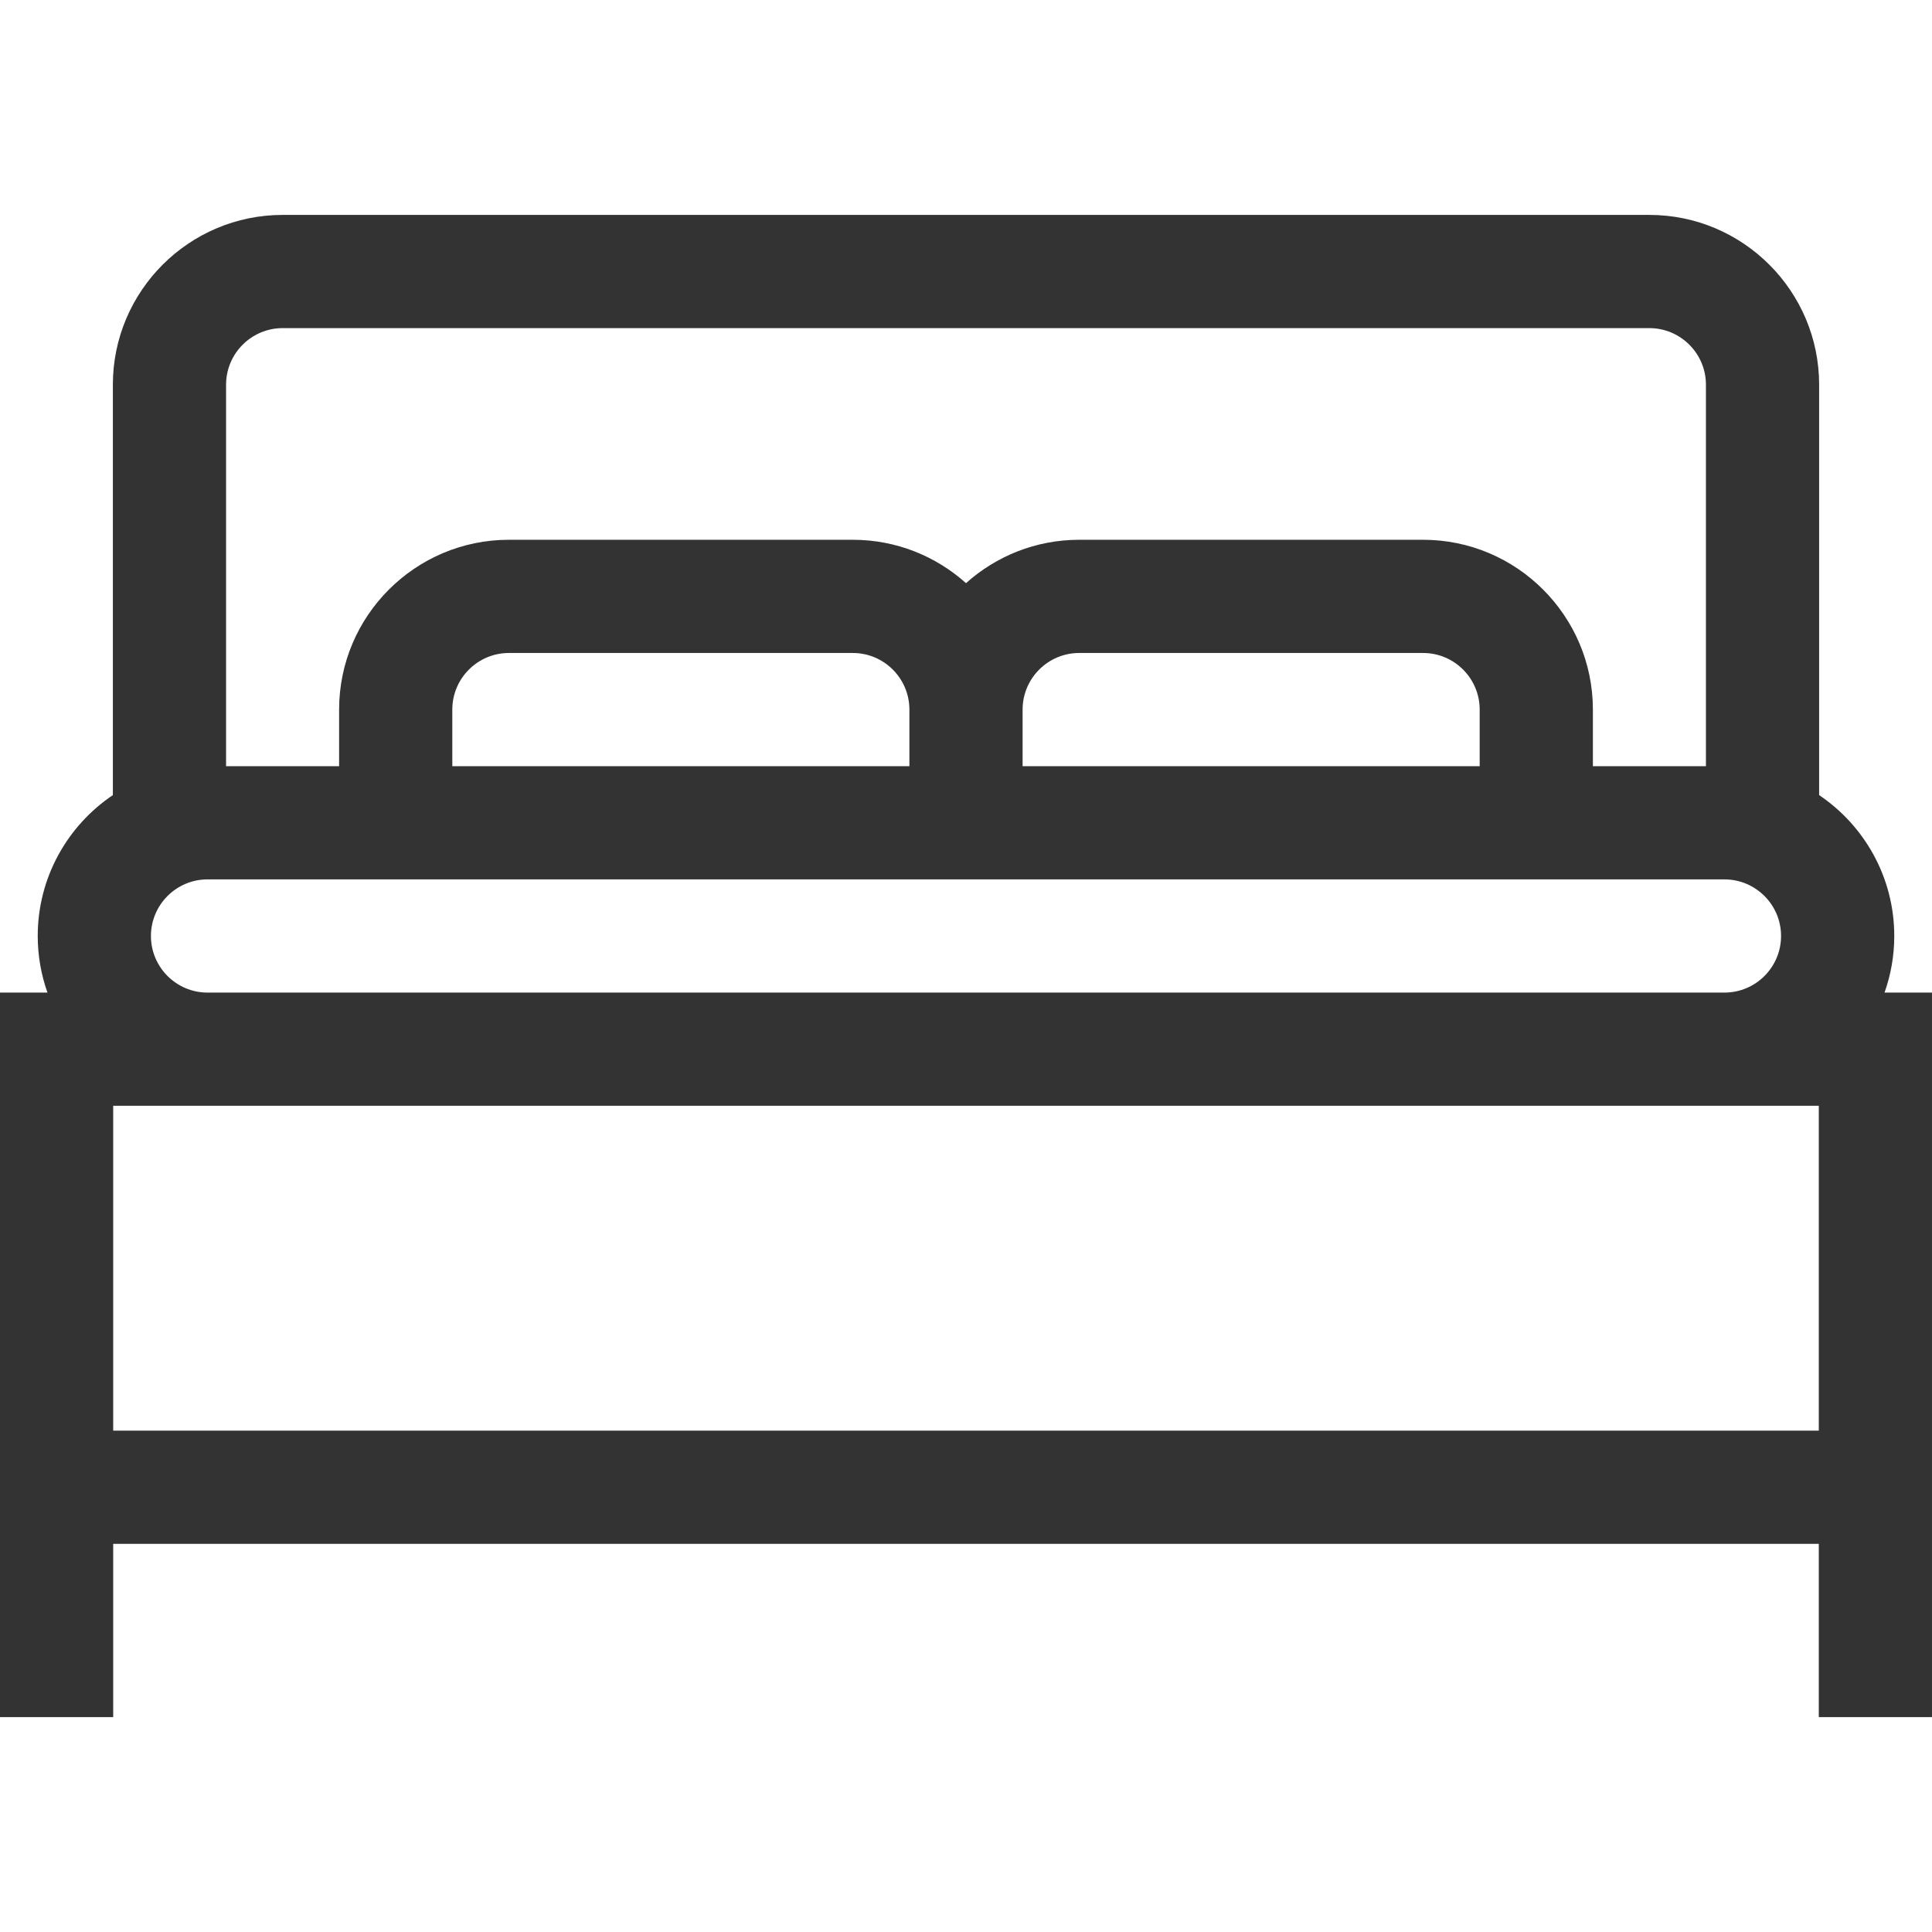 <?xml version="1.0" encoding="UTF-8"?> <svg xmlns="http://www.w3.org/2000/svg" xmlns:xlink="http://www.w3.org/1999/xlink" xmlns:svgjs="http://svgjs.com/svgjs" width="512" height="512" x="0" y="0" viewBox="0 0 512 512" style="enable-background:new 0 0 512 512" xml:space="preserve" class=""> <g> <g xmlns="http://www.w3.org/2000/svg"> <path d="m499.42 263.047c1.665-4.695 2.58-9.742 2.58-15 0-15.531-7.909-29.248-19.91-37.338v-108.756c0-24.813-20.187-45-45-45h-362.18c-24.813 0-45 20.187-45 45v108.756c-12.001 8.09-19.91 21.807-19.91 37.338 0 5.258.915 10.305 2.58 15h-12.58v192h30v-45.906h452v45.906h30v-192zm-424.51-176.094h362.18c8.271 0 15 6.729 15 15v101.094h-29.957v-15c0-24.813-20.187-45-45-45h-91.133c-11.517 0-22.033 4.354-30 11.495-7.968-7.142-18.483-11.495-30-11.495h-91.133c-24.813 0-45 20.187-45 45v15h-29.957v-101.094c0-8.271 6.729-15 15-15zm166.09 116.094h-121.133v-15c0-8.271 6.729-15 15-15h91.133c8.271 0 15 6.729 15 15zm30-15c0-8.271 6.729-15 15-15h91.133c8.271 0 15 6.729 15 15v15h-121.133zm-231 60c0-8.271 6.729-15 15-15h402c8.271 0 15 6.729 15 15s-6.729 15-15 15h-402c-8.271 0-15-6.729-15-15zm-10 45h452v86.094h-452z" fill="#333333" data-original="#000000" style=""></path> </g> </g> </svg> 